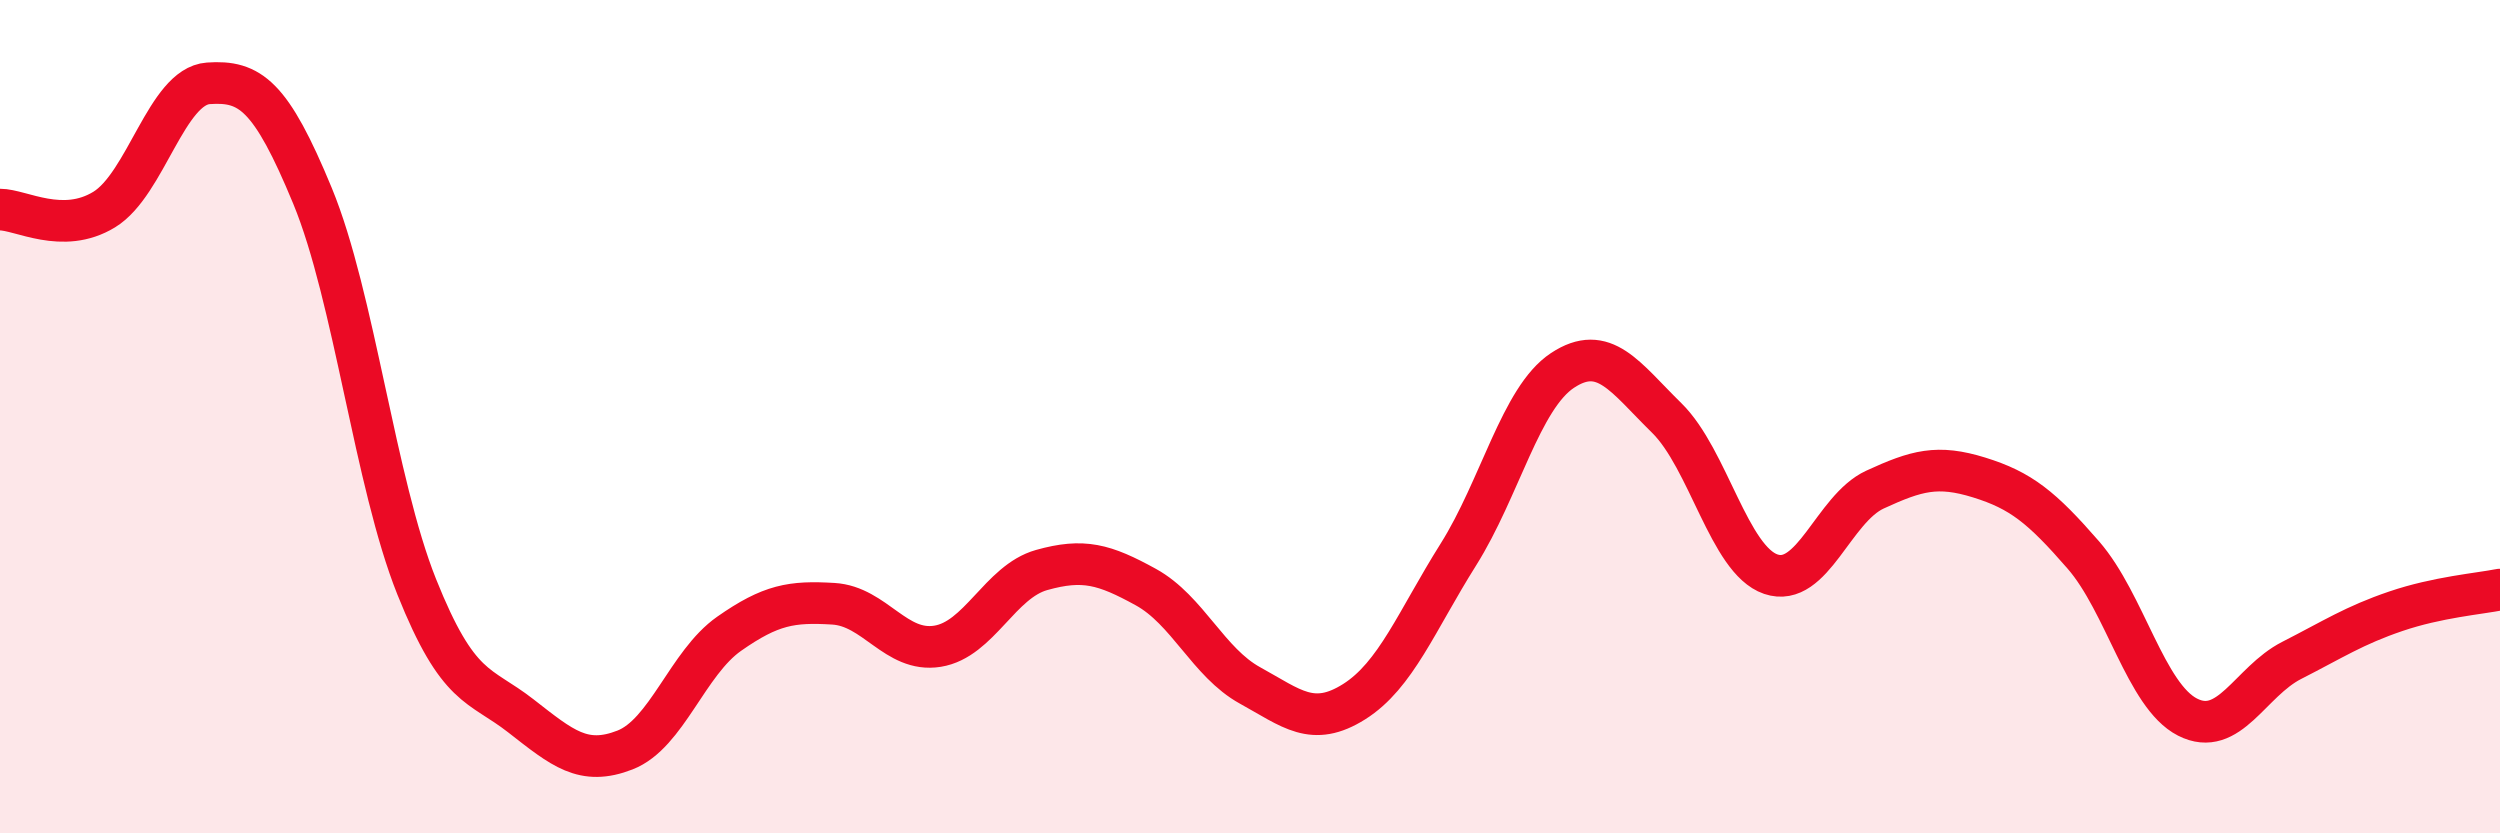 
    <svg width="60" height="20" viewBox="0 0 60 20" xmlns="http://www.w3.org/2000/svg">
      <path
        d="M 0,5.03 C 0.5,5.03 1.5,5.64 2.5,5.03 C 3.5,4.42 4,2.07 5,2 C 6,1.93 6.5,2.28 7.5,4.7 C 8.5,7.12 9,11.58 10,14.08 C 11,16.58 11.5,16.4 12.5,17.18 C 13.5,17.96 14,18.39 15,18 C 16,17.61 16.5,15.91 17.5,15.21 C 18.5,14.51 19,14.43 20,14.49 C 21,14.55 21.5,15.67 22.5,15.51 C 23.5,15.35 24,13.96 25,13.68 C 26,13.4 26.5,13.54 27.5,14.09 C 28.5,14.64 29,15.9 30,16.45 C 31,17 31.5,17.47 32.5,16.84 C 33.5,16.21 34,14.9 35,13.31 C 36,11.72 36.5,9.55 37.5,8.89 C 38.5,8.23 39,9.05 40,10.03 C 41,11.01 41.5,13.44 42.5,13.78 C 43.5,14.12 44,12.21 45,11.75 C 46,11.29 46.5,11.15 47.5,11.46 C 48.5,11.77 49,12.17 50,13.32 C 51,14.47 51.5,16.7 52.5,17.21 C 53.5,17.72 54,16.36 55,15.85 C 56,15.34 56.5,15.01 57.5,14.67 C 58.5,14.33 59.5,14.25 60,14.15L60 20L0 20Z"
        fill="#EB0A25"
        opacity="0.1"
        stroke-linecap="round"
        stroke-linejoin="round"
      />
      <path
        d="M 0,5.03 C 0.5,5.03 1.5,5.64 2.5,5.03 C 3.5,4.42 4,2.07 5,2 C 6,1.93 6.5,2.28 7.5,4.7 C 8.5,7.12 9,11.58 10,14.08 C 11,16.58 11.5,16.4 12.5,17.18 C 13.5,17.96 14,18.39 15,18 C 16,17.61 16.5,15.91 17.5,15.21 C 18.5,14.51 19,14.43 20,14.49 C 21,14.55 21.5,15.67 22.5,15.51 C 23.5,15.35 24,13.96 25,13.68 C 26,13.4 26.5,13.54 27.5,14.09 C 28.5,14.64 29,15.9 30,16.45 C 31,17 31.5,17.47 32.5,16.84 C 33.5,16.21 34,14.9 35,13.31 C 36,11.72 36.5,9.55 37.5,8.89 C 38.5,8.23 39,9.05 40,10.03 C 41,11.01 41.5,13.44 42.5,13.78 C 43.5,14.12 44,12.21 45,11.75 C 46,11.29 46.5,11.15 47.5,11.46 C 48.5,11.77 49,12.17 50,13.32 C 51,14.47 51.5,16.7 52.5,17.21 C 53.5,17.72 54,16.36 55,15.85 C 56,15.34 56.5,15.01 57.5,14.67 C 58.5,14.33 59.5,14.25 60,14.15"
        stroke="#EB0A25"
        stroke-width="1"
        fill="none"
        stroke-linecap="round"
        stroke-linejoin="round"
      />
    </svg>
  